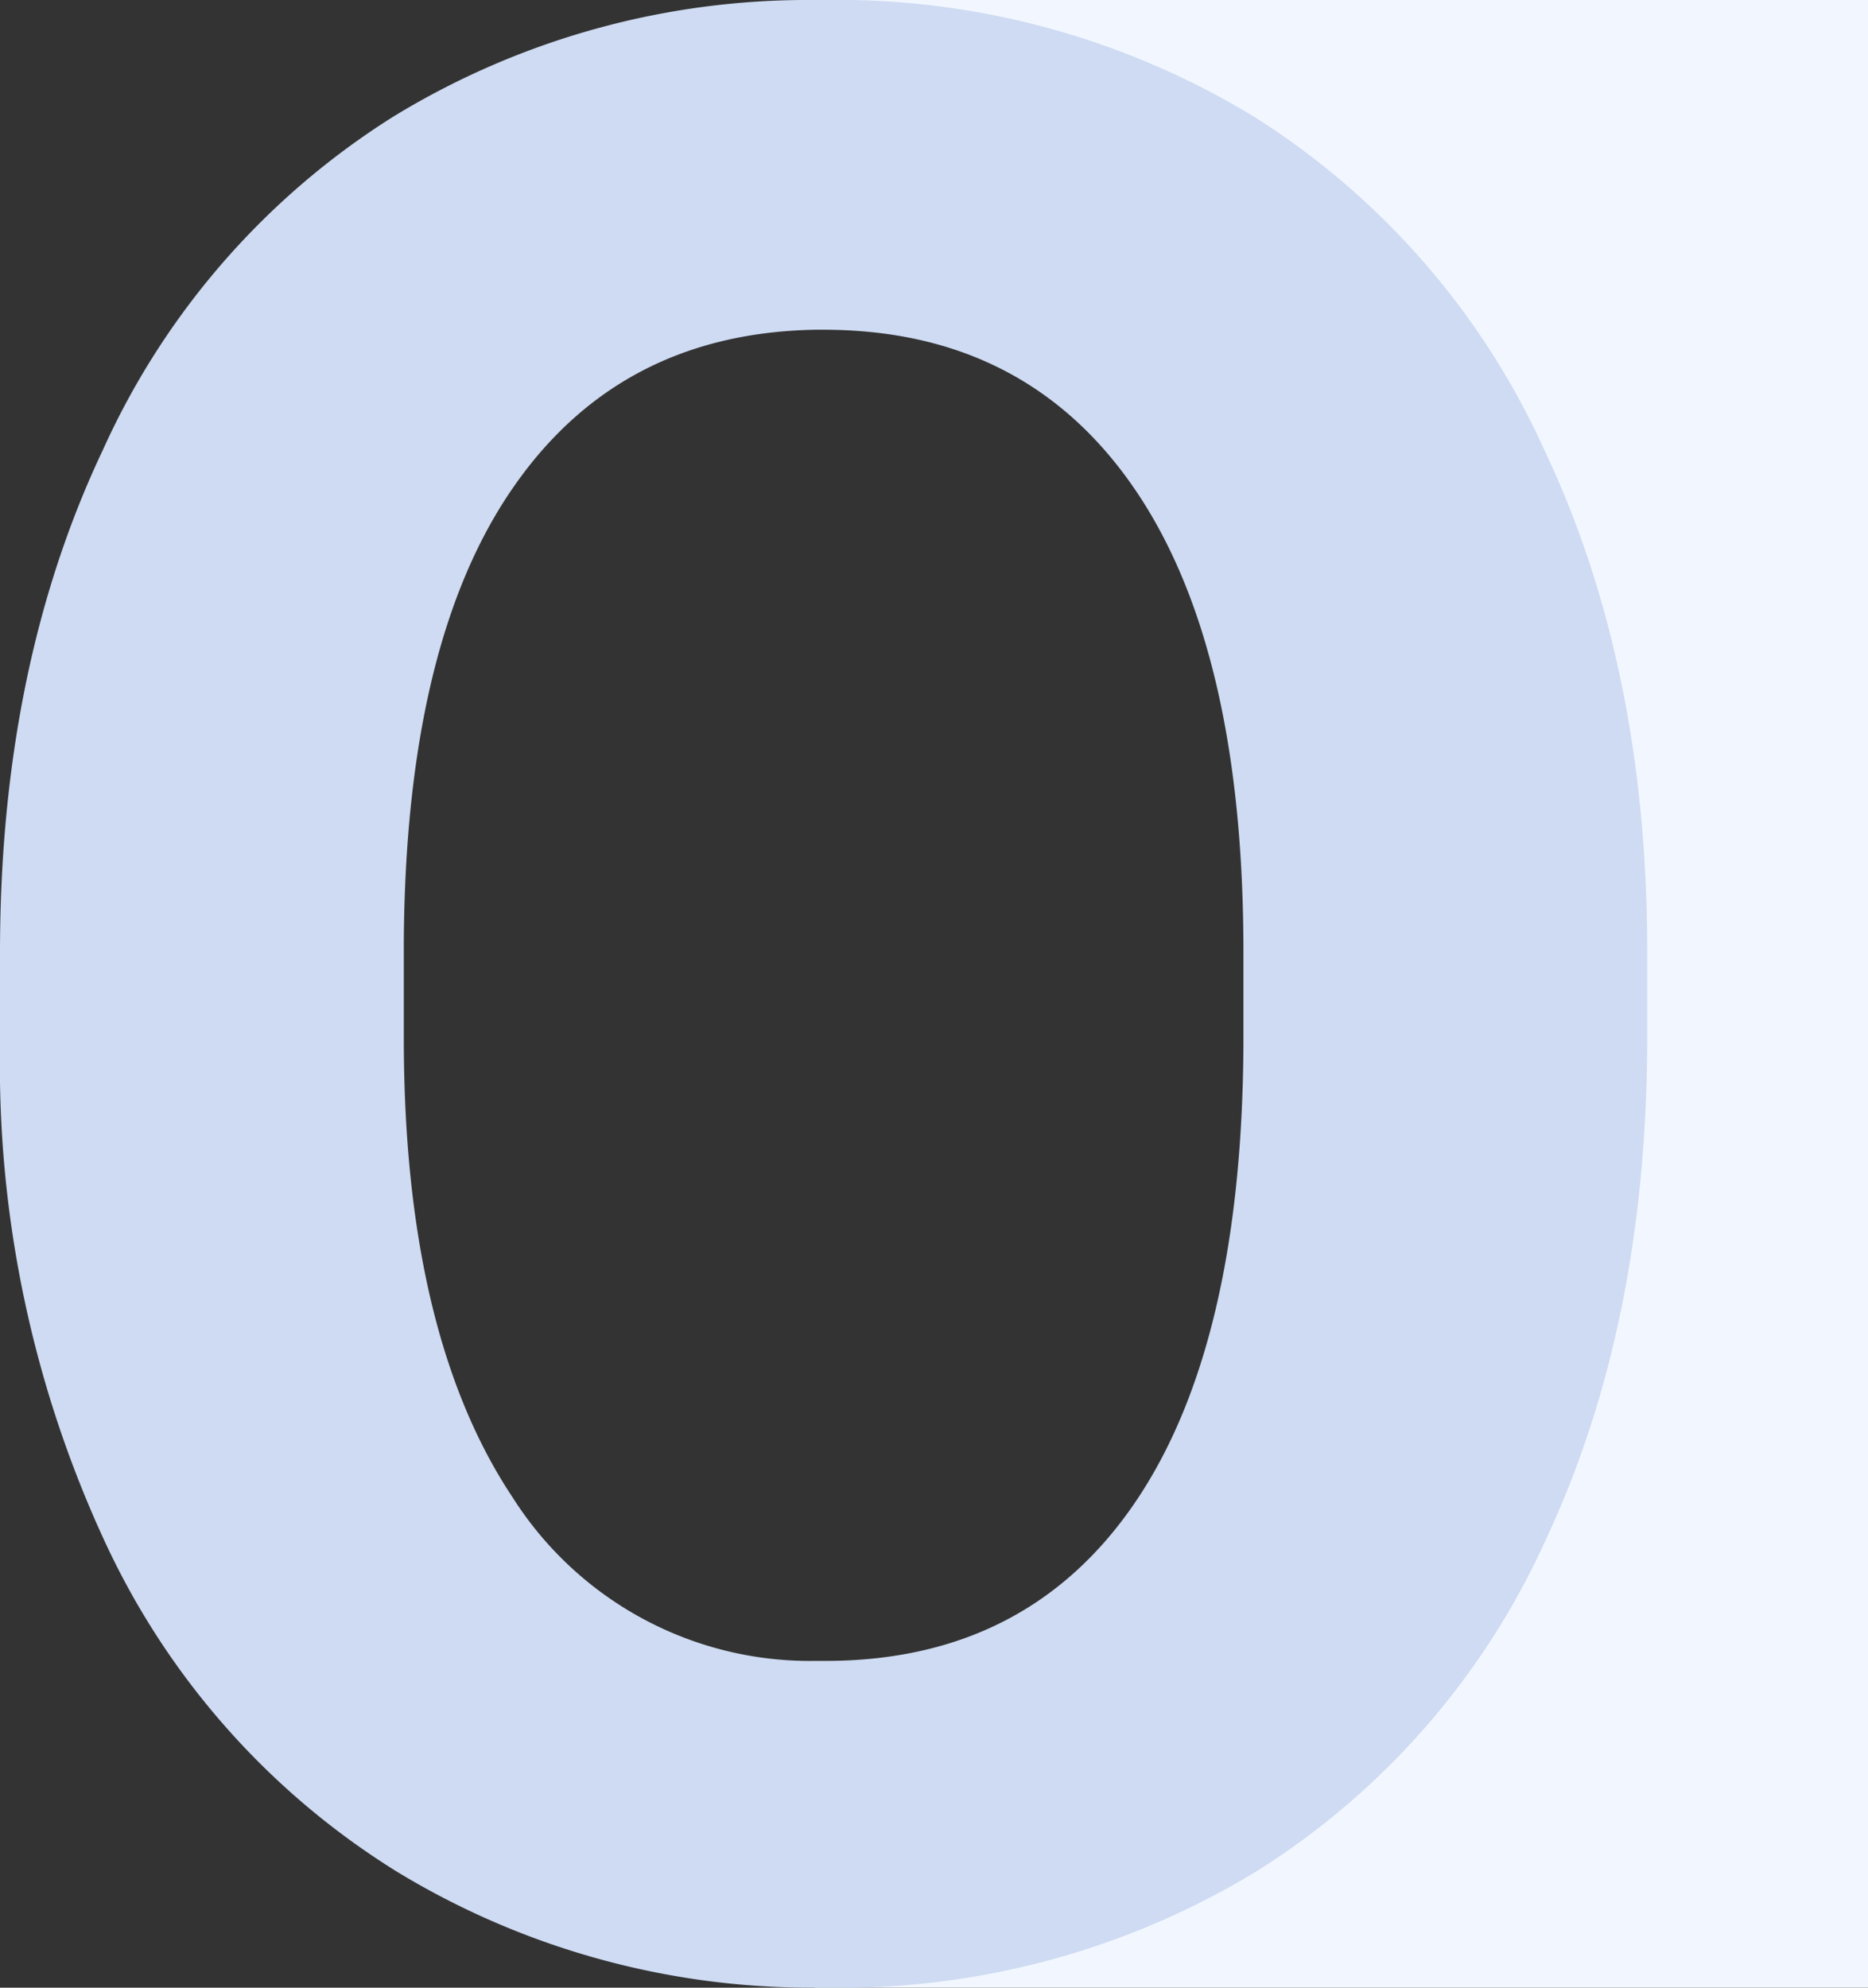 <svg id="Layer_1" data-name="Layer 1" xmlns="http://www.w3.org/2000/svg" viewBox="0 0 94 100"><rect x="0" y="0" width="94" height="100" fill="#333333" stroke="none"/><defs><style>.cls-1{fill:#f2f7ff;}.cls-2{fill:#cedbf2;}</style></defs><path class="cls-1" d="M94,0V100H41l3-6c7,3.45,32.43-6.54,34-44C79.58,12.34,51,2.41,43,5L41,0Z"/><path class="cls-2" d="M77.71,22.63A38.64,38.64,0,0,0,63.07,5.85,40.29,40.29,0,0,0,41.44,0H41A40,40,0,0,0,19.82,5.85,38.51,38.51,0,0,0,5.18,22.63Q0,33.55,0,47.93v4.81A57.05,57.05,0,0,0,5.28,77.57,38.6,38.6,0,0,0,20,94.18,40.13,40.13,0,0,0,41,100h.58a40.25,40.25,0,0,0,21.69-5.88A38.3,38.3,0,0,0,77.81,77.41q5.07-10.83,5.08-25.2V47.86Q82.89,33.55,77.71,22.63ZM62.57,52.54q-.07,15.18-5.48,23.09T41.58,83.56H41a17.72,17.72,0,0,1-15.2-8.22q-5.48-8.22-5.48-23.12V47.46q.08-15.18,5.55-23Q31.23,16.77,41,16.59h.44q10.17,0,15.65,8t5.48,23.26Z"/></svg>
